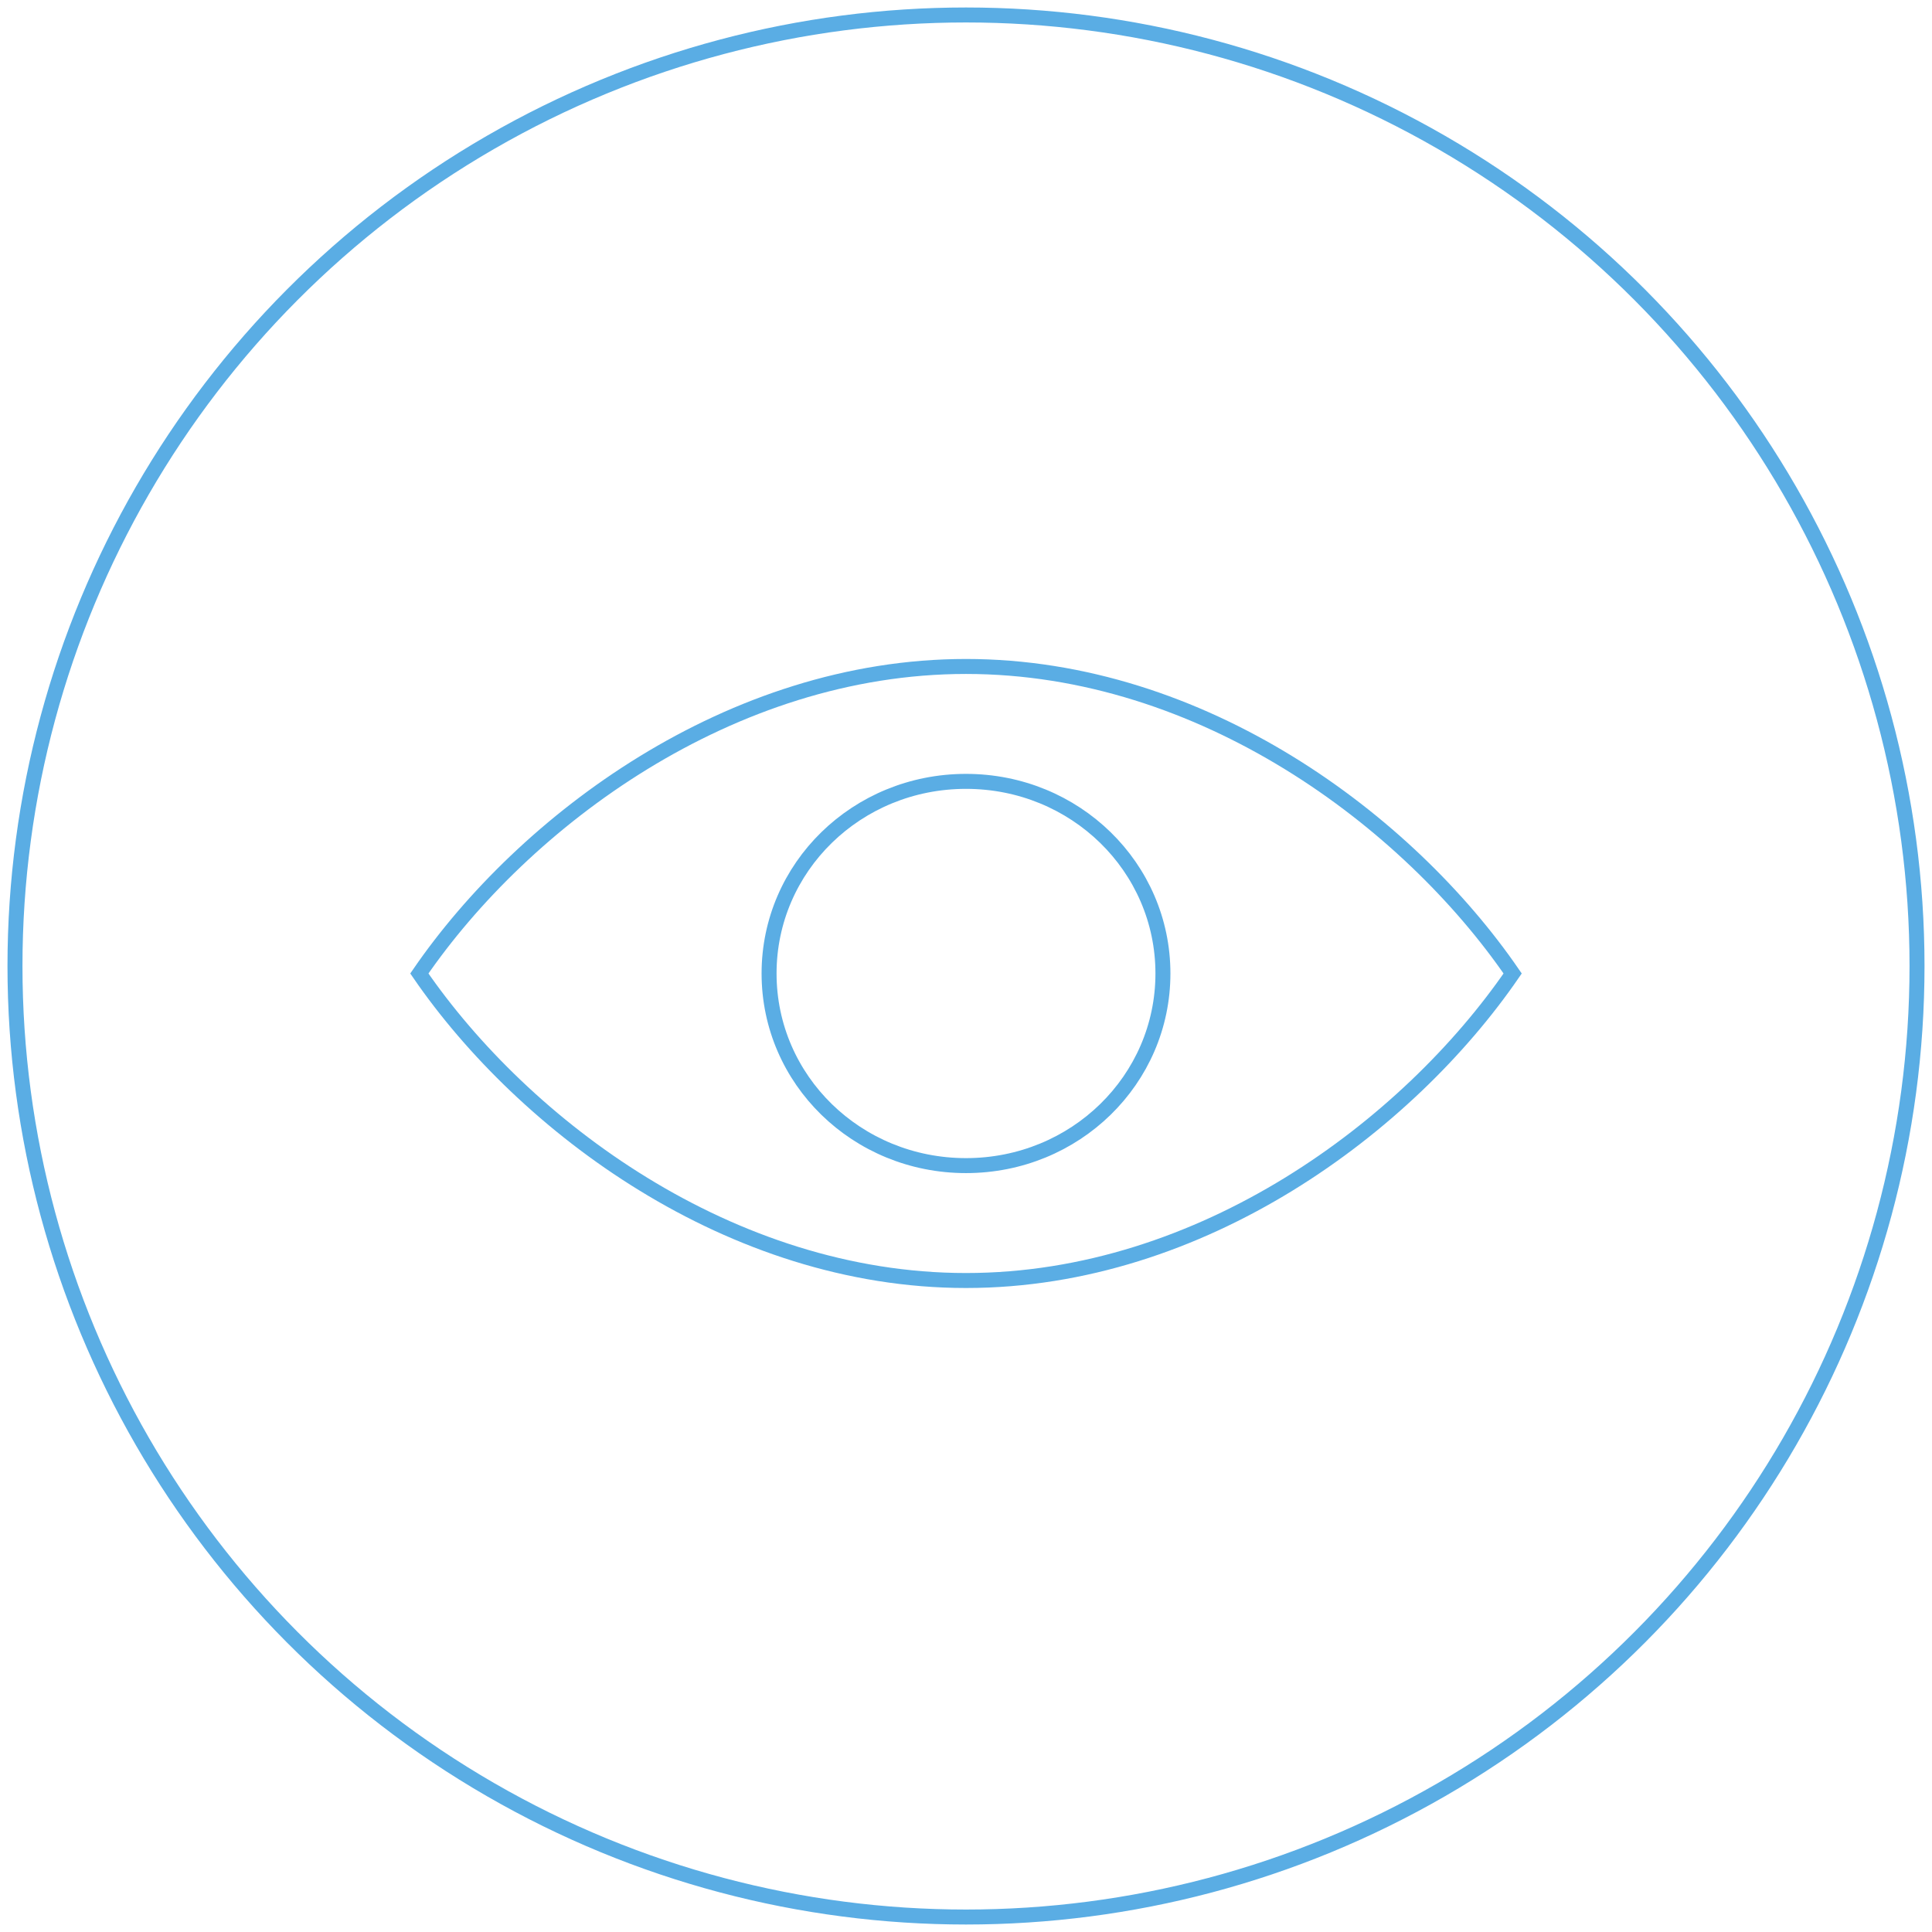 <?xml version="1.0" encoding="UTF-8" standalone="no"?>
<svg width="129px" height="129px" viewBox="0 0 129 129" version="1.1" xmlns="http://www.w3.org/2000/svg" xmlns:xlink="http://www.w3.org/1999/xlink">
    <!-- Generator: sketchtool 39.1 (31720) - http://www.bohemiancoding.com/sketch -->
    <title>47473F4A-9A5E-48AA-951C-ECE61D2CBACC</title>
    <desc>Created with sketchtool.</desc>
    <defs></defs>
    <g id="04About" stroke="none" stroke-width="1" fill="none" fill-rule="evenodd">
        <g id="04About_01" transform="translate(-169, -827)" stroke="#5AADE4">
            <g id="04" transform="translate(60, 828)">
                <g id="abouticon04" transform="translate(110, 0)">
                    <g>
                        <circle id="marker-213-Copy-3" cx="63.5" cy="63.5" r="63.5"></circle>
                        <path d="M50.351,64 C50.351,71.099 56.208,76.828 63.5,76.828 C70.792,76.828 76.649,71.099 76.649,64 C76.649,56.901 70.792,51.172 63.5,51.172 C56.208,51.172 50.351,56.901 50.351,64 L50.351,64 Z M63.5,43.5 C47.747,43.5 33.993,53.818 27,64 C33.993,74.182 47.747,84.5 63.5,84.5 C79.291,84.5 93.007,74.182 100,64 C93.007,53.818 79.291,43.5 63.5,43.5 Z" id="Fill-11"></path>
                    </g>
                </g>
            </g>
        </g>
    </g>
</svg>
